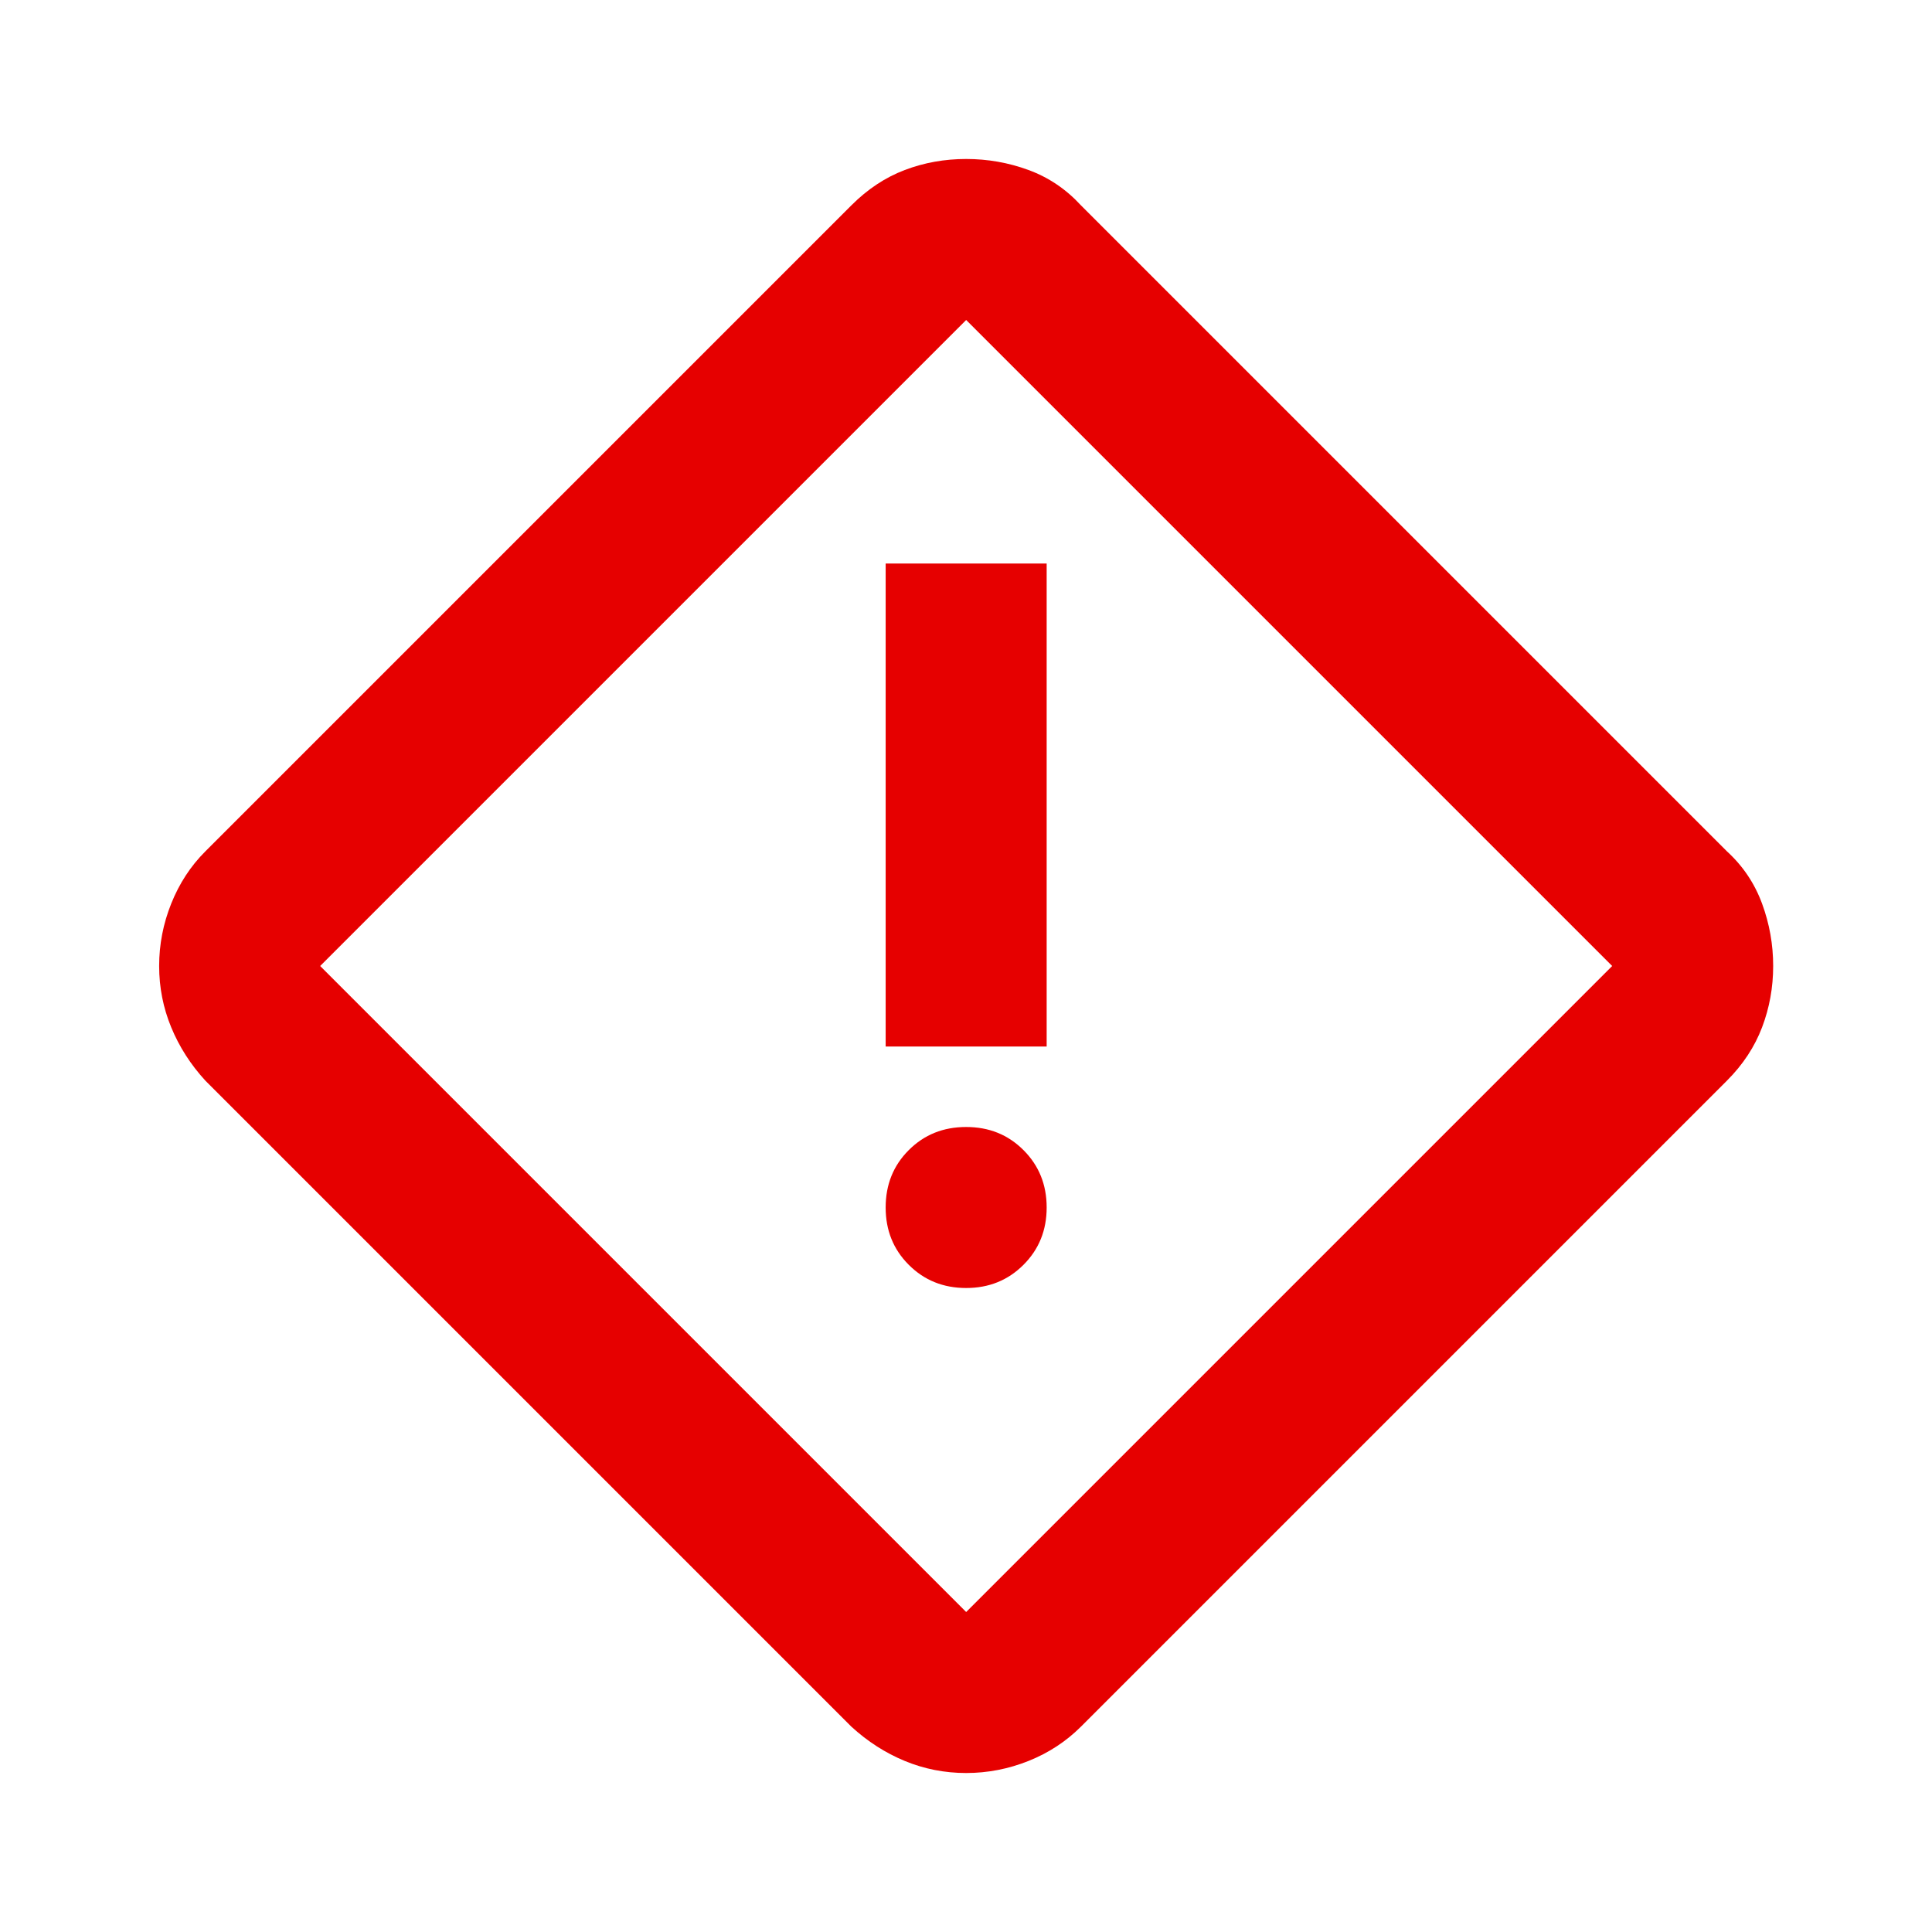 <svg width="24" height="24" viewBox="0 0 24 24" fill="none" xmlns="http://www.w3.org/2000/svg">
<mask id="mask0_3952_9146" style="mask-type:alpha" maskUnits="userSpaceOnUse" x="0" y="0" width="24" height="24">
<rect width="24" height="24" fill="#D9D9D9"/>
</mask>
<g mask="url(#mask0_3952_9146)">
<path d="M12.002 22.025C11.735 22.025 11.481 21.975 11.239 21.875C10.997 21.775 10.777 21.633 10.577 21.45L2.552 13.425C2.368 13.225 2.227 13.004 2.127 12.762C2.027 12.52 1.977 12.266 1.977 12C1.977 11.733 2.027 11.475 2.127 11.225C2.227 10.975 2.368 10.758 2.552 10.575L10.577 2.55C10.777 2.35 10.997 2.204 11.239 2.112C11.481 2.02 11.735 1.975 12.002 1.975C12.268 1.975 12.527 2.02 12.777 2.112C13.027 2.204 13.243 2.35 13.427 2.55L21.452 10.575C21.652 10.758 21.797 10.975 21.889 11.225C21.981 11.475 22.027 11.733 22.027 12C22.027 12.266 21.981 12.52 21.889 12.762C21.797 13.004 21.652 13.225 21.452 13.425L13.427 21.45C13.243 21.633 13.027 21.775 12.777 21.875C12.527 21.975 12.268 22.025 12.002 22.025ZM12.002 20.025L20.027 12L12.002 3.975L3.977 12L12.002 20.025ZM11.002 13H13.002V7H11.002V13ZM12.002 16C12.285 16 12.522 15.904 12.714 15.712C12.906 15.52 13.002 15.283 13.002 15C13.002 14.716 12.906 14.479 12.714 14.287C12.522 14.095 12.285 14 12.002 14C11.718 14 11.481 14.095 11.289 14.287C11.097 14.479 11.002 14.716 11.002 15C11.002 15.283 11.097 15.52 11.289 15.712C11.481 15.904 11.718 16 12.002 16Z" fill="#E60000"/>
</g>
</svg>
